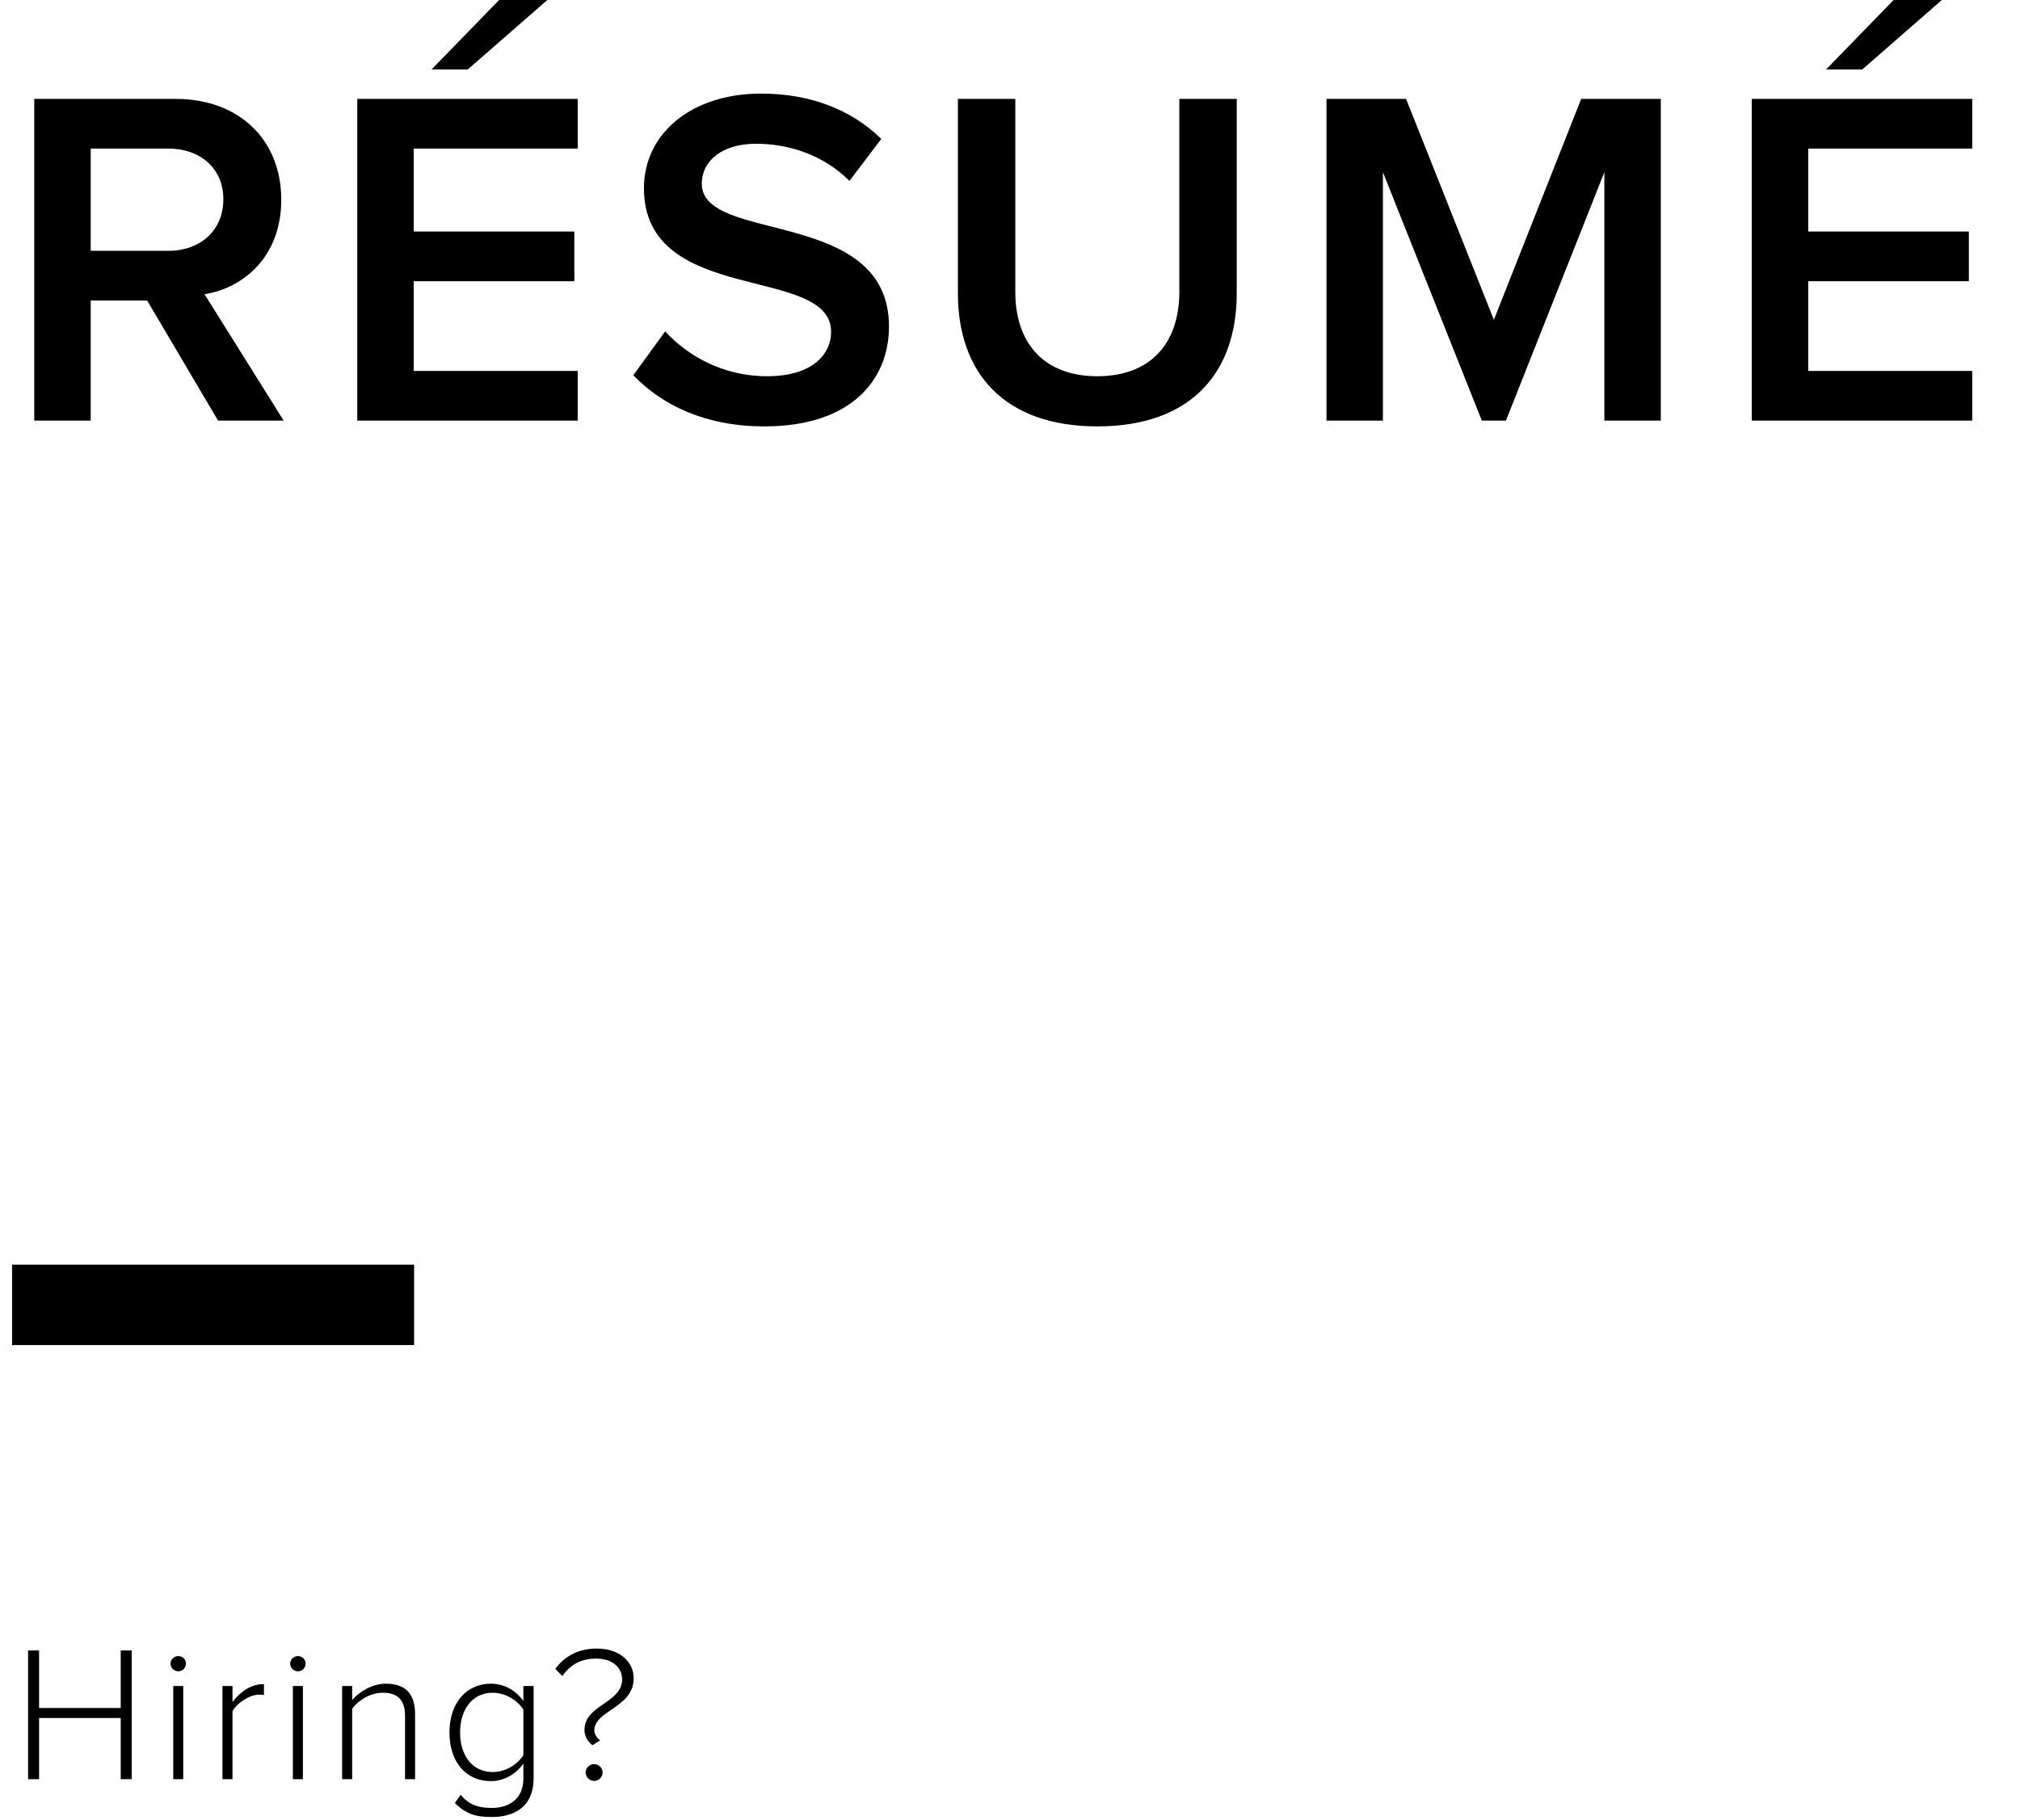 <!-- Generator: Adobe Illustrator 19.1.0, SVG Export Plug-In  -->
<svg version="1.1"
	 xmlns="http://www.w3.org/2000/svg" xmlns:xlink="http://www.w3.org/1999/xlink" xmlns:a="http://ns.adobe.com/AdobeSVGViewerExtensions/3.0/"
	 x="0px" y="0px" width="251.217px" height="226.36px" viewBox="0 0 251.217 226.36"
	 style="enable-background:new 0 0 251.217 226.36;" xml:space="preserve">
<style type="text/css">
	.st0{font-family:'ProximaNova-Semibold';}
	.st1{font-size:60px;}
	.st2{letter-spacing:2;}
	.st3{letter-spacing:3;}
	.st4{font-family:'ProximaNova-Light';}
	.st5{font-size:24px;}
	.st6{letter-spacing:1;}
</style>
<defs>
</defs>
<g>
	<path d="M27.119,52.32l-8.82-14.939h-7.02V52.32H4.26V12.302h17.578c7.92,0,13.141,5.101,13.141,12.54
		c0,7.079-4.68,10.979-9.54,11.76l9.839,15.719H27.119z M27.778,24.781c0-3.84-2.88-6.3-6.84-6.3h-9.659v12.72h9.659
		C24.898,31.201,27.778,28.682,27.778,24.781z"/>
	<path d="M44.43,52.32V12.302h27.418v6.18H51.449v10.319h19.979v6.18H51.449v11.16h20.398v6.18H44.43z M58.168,8.643h-4.499
		l8.399-8.641h6L58.168,8.643z"/>
	<path d="M78.762,46.681l3.959-5.46c2.7,2.939,7.08,5.58,12.66,5.58c5.76,0,7.979-2.82,7.979-5.52c0-8.4-23.278-3.18-23.278-17.88
		c0-6.659,5.76-11.759,14.579-11.759c6.18,0,11.279,2.039,14.939,5.639l-3.959,5.221c-3.181-3.18-7.44-4.62-11.641-4.62
		c-4.08,0-6.719,2.04-6.719,4.979c0,7.5,23.278,2.88,23.278,17.76c0,6.659-4.739,12.419-15.479,12.419
		C87.701,53.04,82.361,50.4,78.762,46.681z"/>
	<path d="M119.129,36.48V12.302h7.139v23.999c0,6.359,3.541,10.5,10.2,10.5s10.2-4.141,10.2-10.5V12.302h7.139V36.48
		c0,9.9-5.699,16.56-17.339,16.56C124.889,53.04,119.129,46.381,119.129,36.48z"/>
	<path d="M199.526,52.32V21.422L187.287,52.32h-3l-12.299-30.898V52.32h-7.021V12.302h9.899l10.92,27.479l10.859-27.479h9.9V52.32
		H199.526z"/>
	<path d="M217.857,52.32V12.302h27.419v6.18h-20.399v10.319h19.979v6.18h-19.979v11.16h20.399v6.18H217.857z M231.598,8.643h-4.5
		l8.398-8.641h6L231.598,8.643z"/>
</g>
<rect x="1.5" y="157.32" width="50" height="10"/>
<g>
	<path d="M15.013,221.32v-7.609H4.86v7.609H3.492v-16.01H4.86v7.152h10.152v-7.152h1.368v16.01H15.013z"/>
	<path d="M21.206,206.943c0-0.528,0.456-0.937,0.96-0.937c0.528,0,0.96,0.408,0.96,0.937c0,0.527-0.432,0.96-0.96,0.96
		C21.662,207.903,21.206,207.471,21.206,206.943z M21.542,221.32v-11.593h1.248v11.593H21.542z"/>
	<path d="M27.667,221.32v-11.593h1.248v1.992c0.983-1.296,2.304-2.232,3.912-2.232v1.368c-0.216-0.048-0.384-0.048-0.624-0.048
		c-1.176,0-2.761,1.056-3.288,2.063v8.449H27.667z"/>
	<path d="M36.088,206.943c0-0.528,0.456-0.937,0.96-0.937c0.528,0,0.96,0.408,0.96,0.937c0,0.527-0.432,0.96-0.96,0.96
		C36.544,207.903,36.088,207.471,36.088,206.943z M36.424,221.32v-11.593h1.248v11.593H36.424z"/>
	<path d="M50.373,221.32v-7.849c0-2.232-1.128-2.904-2.809-2.904c-1.487,0-3.023,0.937-3.768,1.992v8.761h-1.248v-11.593h1.248
		v1.752c0.84-1.009,2.496-2.04,4.176-2.04c2.353,0,3.648,1.152,3.648,3.768v8.113H50.373z"/>
	<path d="M56.569,224.272l0.72-1.008c1.008,1.2,2.112,1.632,3.864,1.632c2.088,0,3.937-1.057,3.937-3.672v-1.849
		c-0.816,1.2-2.305,2.185-4.032,2.185c-3.072,0-5.161-2.328-5.161-6.049c0-3.672,2.089-6.072,5.161-6.072
		c1.656,0,3.096,0.84,4.032,2.16v-1.872h1.272v11.497c0,3.527-2.4,4.801-5.209,4.801C59.186,226.025,57.938,225.664,56.569,224.272z
		 M65.09,218.32v-5.641c-0.672-1.129-2.208-2.112-3.816-2.112c-2.568,0-4.057,2.136-4.057,4.944s1.488,4.92,4.057,4.92
		C62.882,220.432,64.418,219.448,65.09,218.32z"/>
	<path d="M72.688,215.199c0-3.144,4.681-3.336,4.681-6.288c0-1.392-1.104-2.593-3.217-2.593c-2.064,0-3.265,0.865-4.225,2.16
		l-0.864-0.887c1.104-1.513,2.809-2.521,5.161-2.521c2.88,0,4.584,1.681,4.584,3.697c0,3.672-4.896,3.984-4.896,6.504
		c0,0.36,0.265,0.889,0.721,1.225l-0.961,0.6C72.976,216.52,72.688,215.872,72.688,215.199z M72.831,220.48
		c0-0.553,0.48-1.032,1.057-1.032s1.056,0.479,1.056,1.032c0,0.576-0.479,1.056-1.056,1.056S72.831,221.057,72.831,220.48z"/>
</g>
</svg>